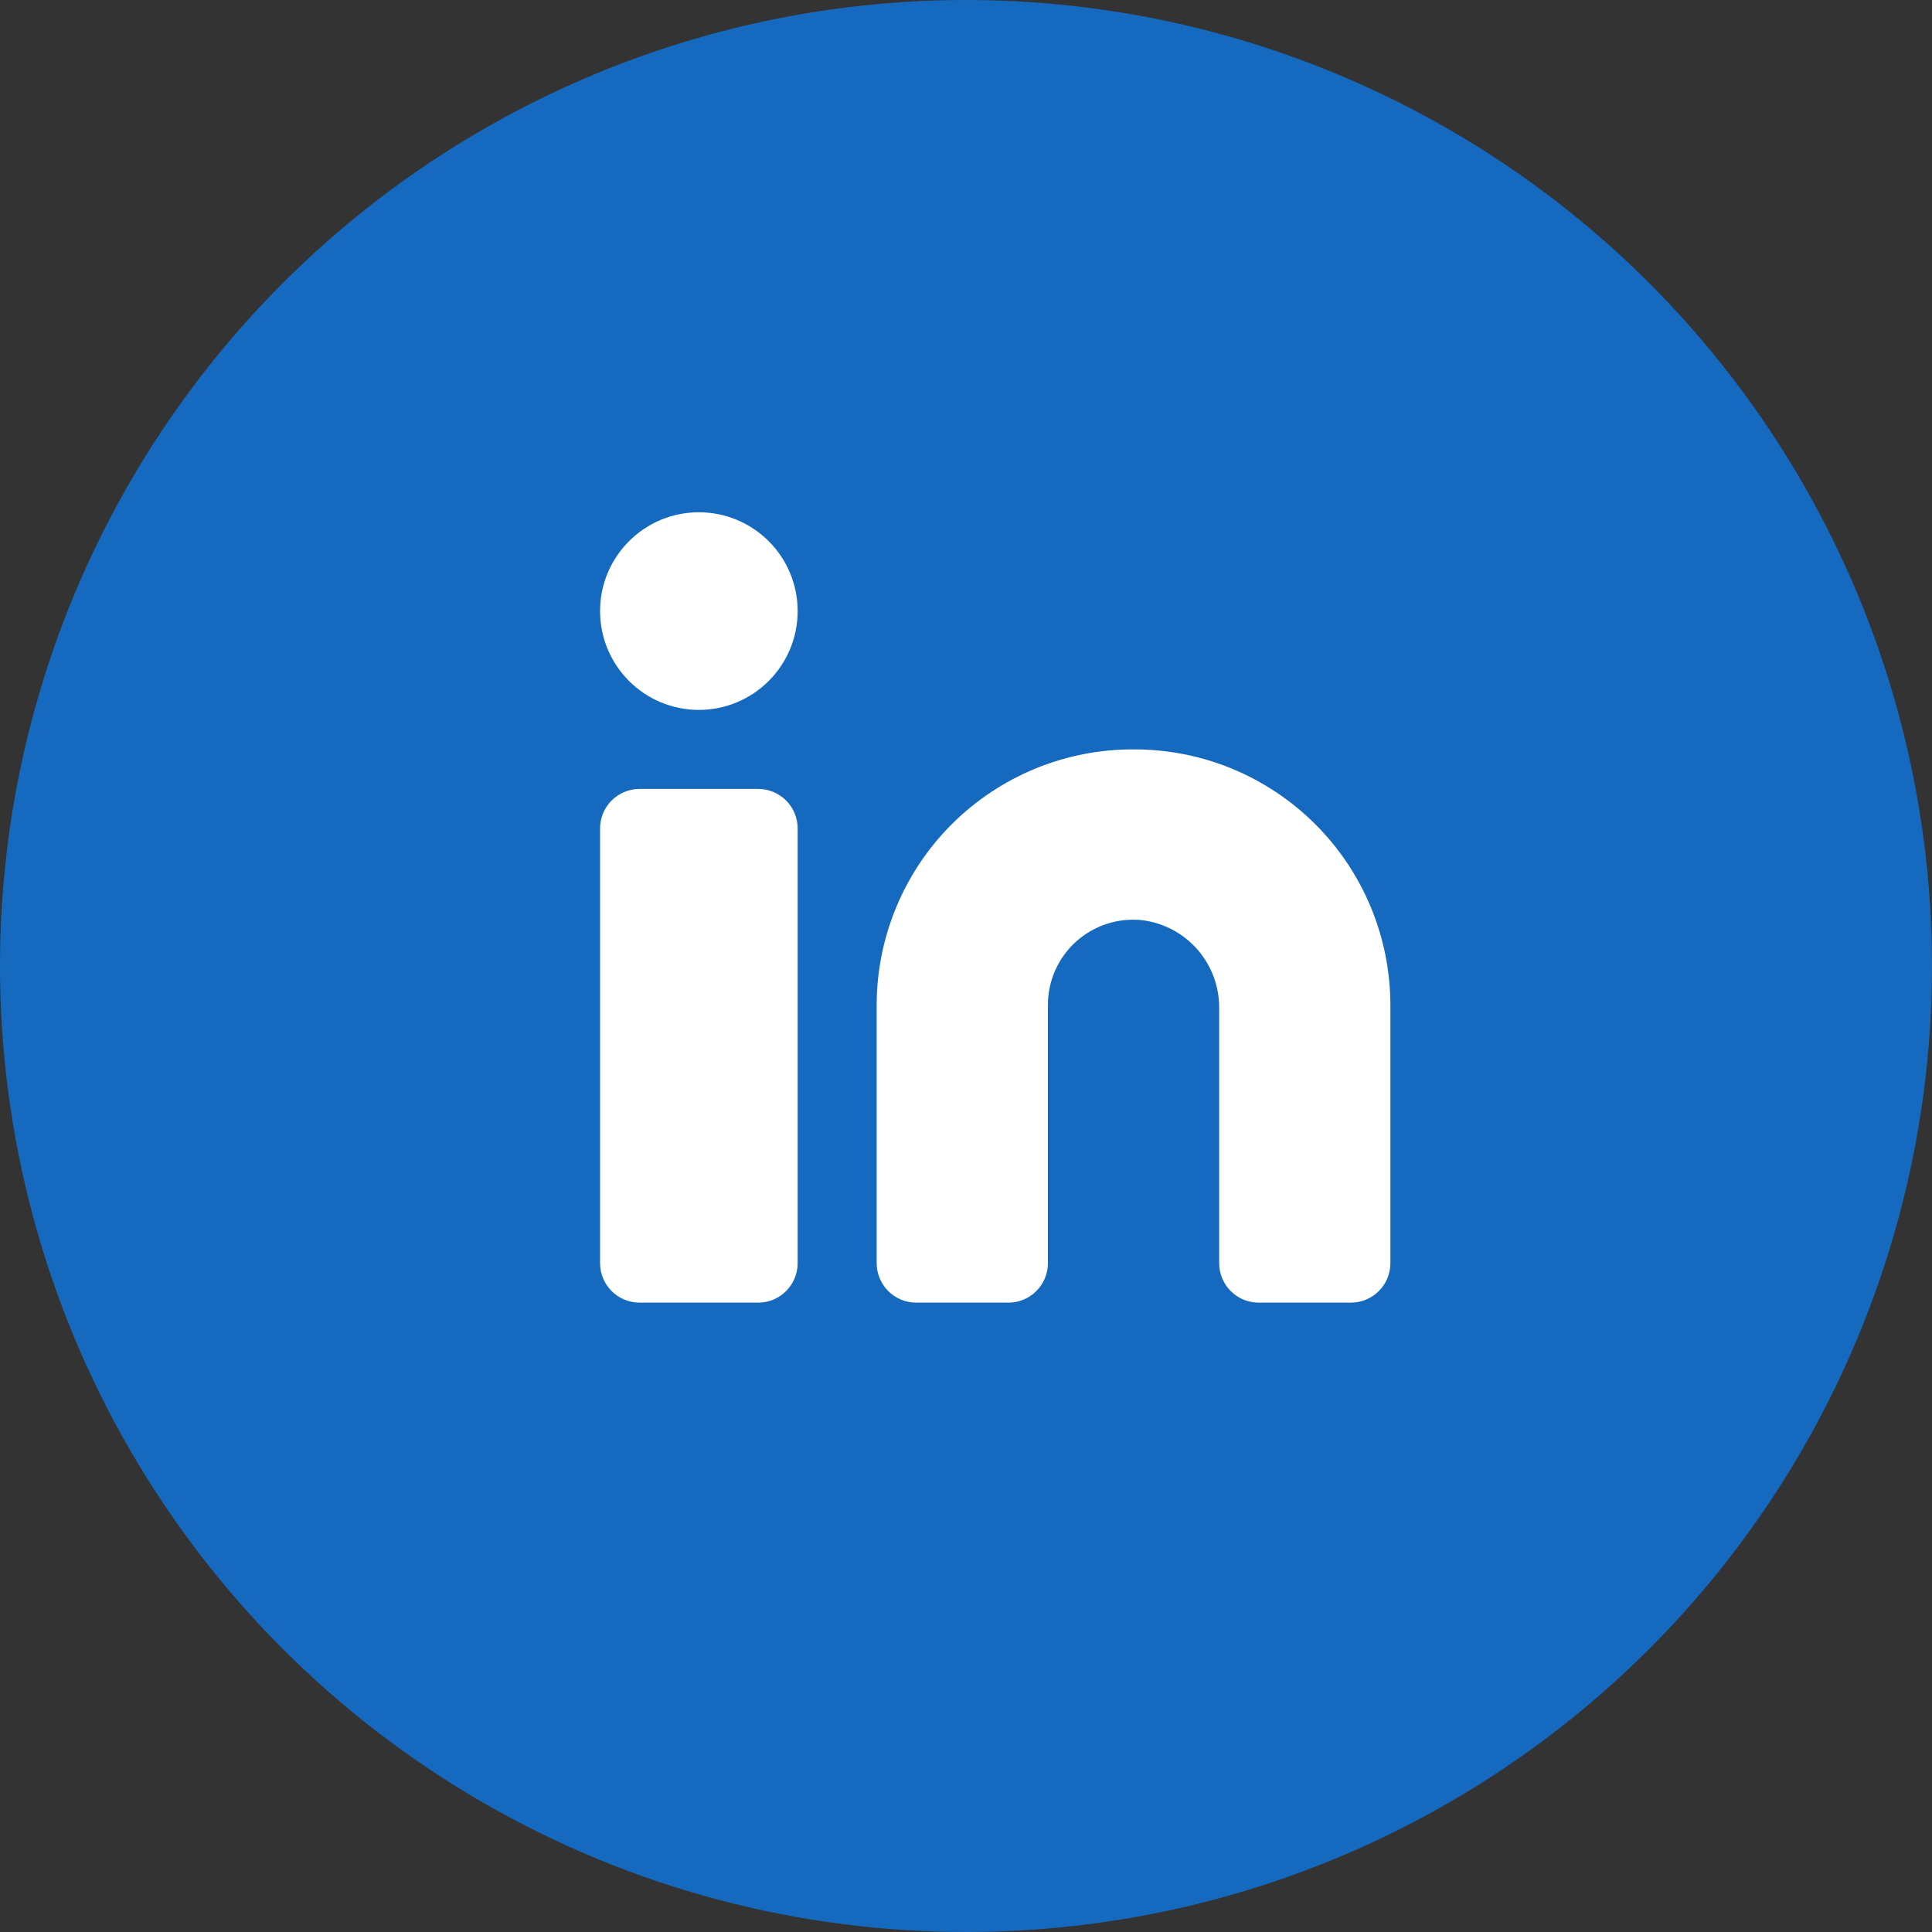 <svg width="52" height="52" viewBox="0 0 52 52" fill="none" xmlns="http://www.w3.org/2000/svg">
<rect x="0" y="0" width="52" height="52" fill="#333333" stroke="none"/>
<circle cx="26" cy="26" r="26" fill="#1569BF"/>
<g clip-path="url(#clip0)">
<path d="M30.509 20.17C29.604 20.167 28.706 20.342 27.868 20.686C27.03 21.031 26.268 21.537 25.626 22.175C24.984 22.814 24.474 23.573 24.126 24.41C23.777 25.246 23.597 26.142 23.596 27.048V33.997C23.596 34.279 23.708 34.55 23.907 34.749C24.107 34.949 24.377 35.061 24.659 35.061H27.141C27.423 35.061 27.694 34.949 27.893 34.749C28.093 34.55 28.205 34.279 28.205 33.997V27.048C28.205 26.726 28.272 26.407 28.403 26.113C28.535 25.819 28.726 25.556 28.966 25.34C29.206 25.125 29.488 24.963 29.795 24.864C30.101 24.765 30.425 24.732 30.746 24.767C31.32 24.84 31.848 25.12 32.229 25.556C32.61 25.992 32.818 26.552 32.814 27.131V33.997C32.814 34.279 32.926 34.55 33.125 34.749C33.325 34.949 33.595 35.061 33.877 35.061H36.359C36.641 35.061 36.912 34.949 37.111 34.749C37.311 34.55 37.423 34.279 37.423 33.997V27.048C37.421 26.142 37.241 25.246 36.893 24.41C36.544 23.573 36.035 22.814 35.392 22.175C34.75 21.537 33.988 21.031 33.151 20.686C32.313 20.342 31.415 20.167 30.509 20.17Z" fill="white"/>
<path d="M20.405 21.234H17.215C16.627 21.234 16.151 21.71 16.151 22.297V33.997C16.151 34.585 16.627 35.061 17.215 35.061H20.405C20.993 35.061 21.469 34.585 21.469 33.997V22.297C21.469 21.71 20.993 21.234 20.405 21.234Z" fill="white"/>
<path d="M18.81 19.107C20.279 19.107 21.469 17.916 21.469 16.447C21.469 14.979 20.279 13.788 18.81 13.788C17.341 13.788 16.151 14.979 16.151 16.447C16.151 17.916 17.341 19.107 18.81 19.107Z" fill="white"/>
</g>
<defs>
<clipPath id="clip0">
<rect width="28.364" height="28.364" fill="white" transform="translate(12.606 10.242)"/>
</clipPath>
</defs>
</svg>
